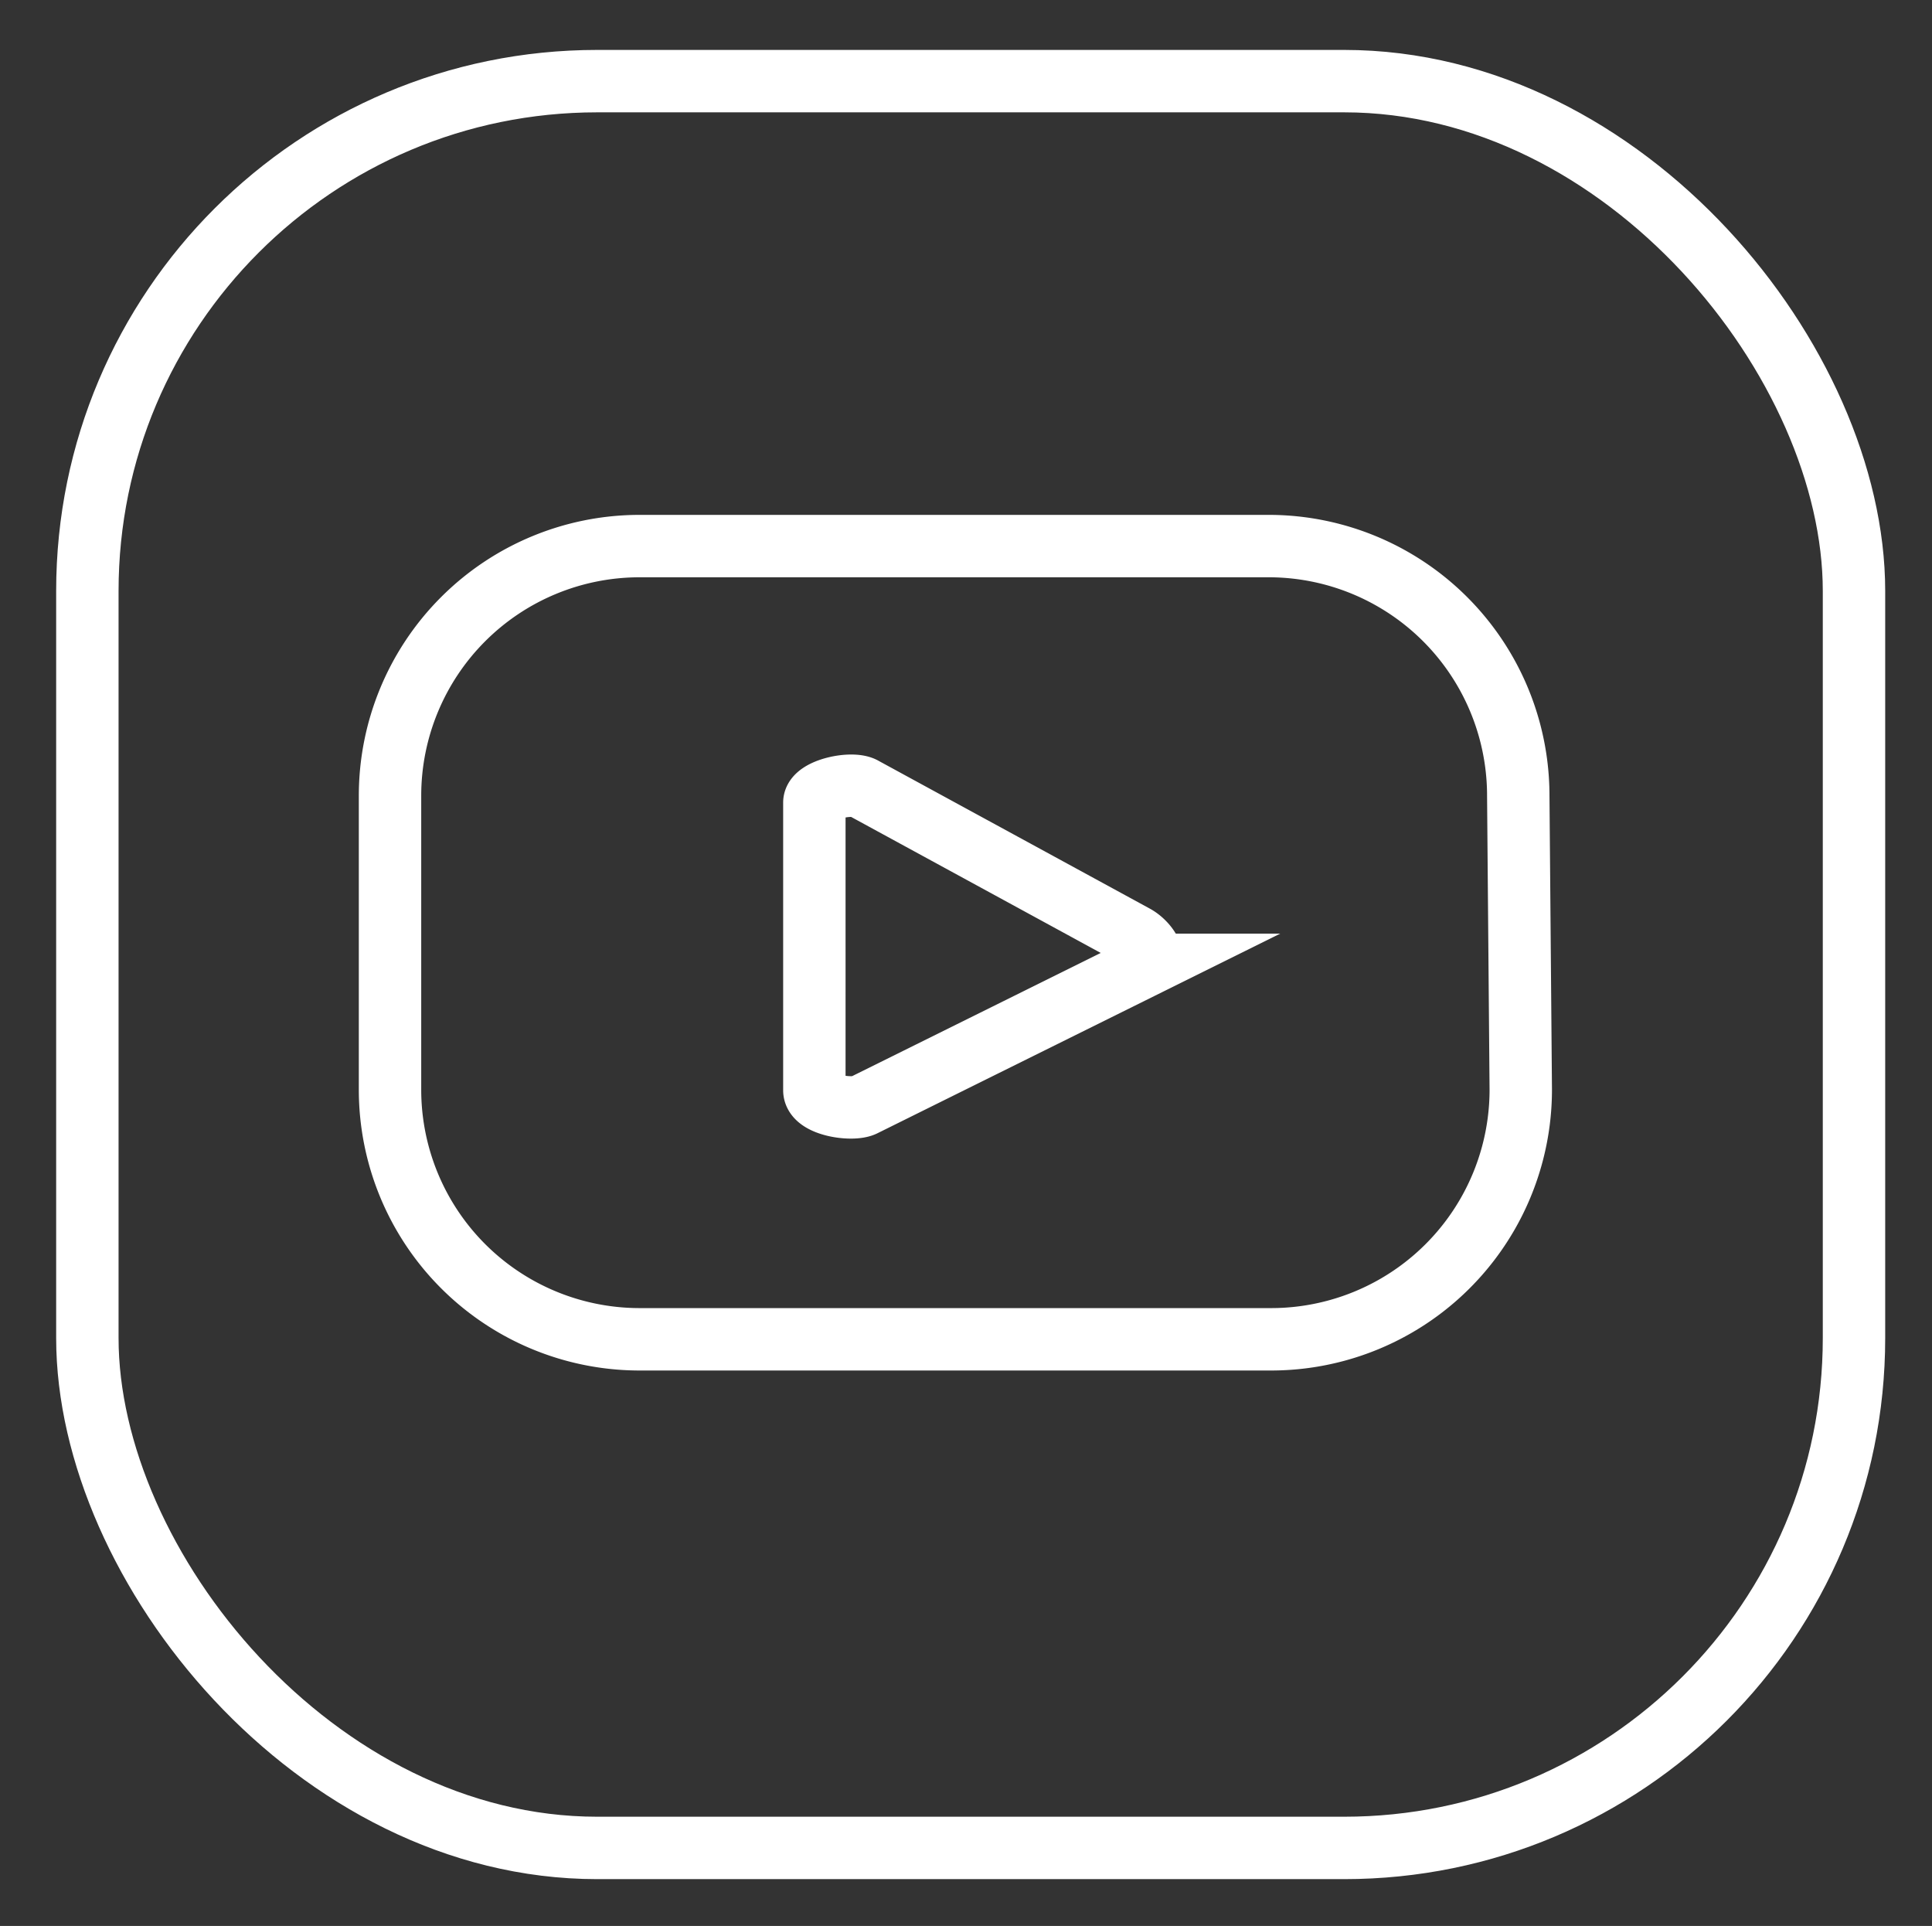 <svg xmlns="http://www.w3.org/2000/svg" viewBox="0 0 30.96 30.86"><rect x="0" y="0" width="30.96" height="30.86" fill="#333333" stroke="none"/><defs><style>.cls-1{fill:none;stroke:#fff;stroke-miterlimit:10;}</style></defs><g id="imágenes_sueltas" data-name="imágenes sueltas"><rect class="cls-1" x="1.4" y="1.3" width="28.31" height="28.31" rx="8.17"/><path class="cls-1" d="M24.33,12.75a4,4,0,0,0-4-4H10.25a4,4,0,0,0-4,4v4.71a4,4,0,0,0,4,4H20.37a4,4,0,0,0,4-4Zm-5.95,2.71-4.54,2.25c-.18.09-.79,0-.79-.24V12.86c0-.21.61-.34.79-.23L18.19,15C18.37,15.1,18.56,15.36,18.38,15.46Z"/></g></svg>